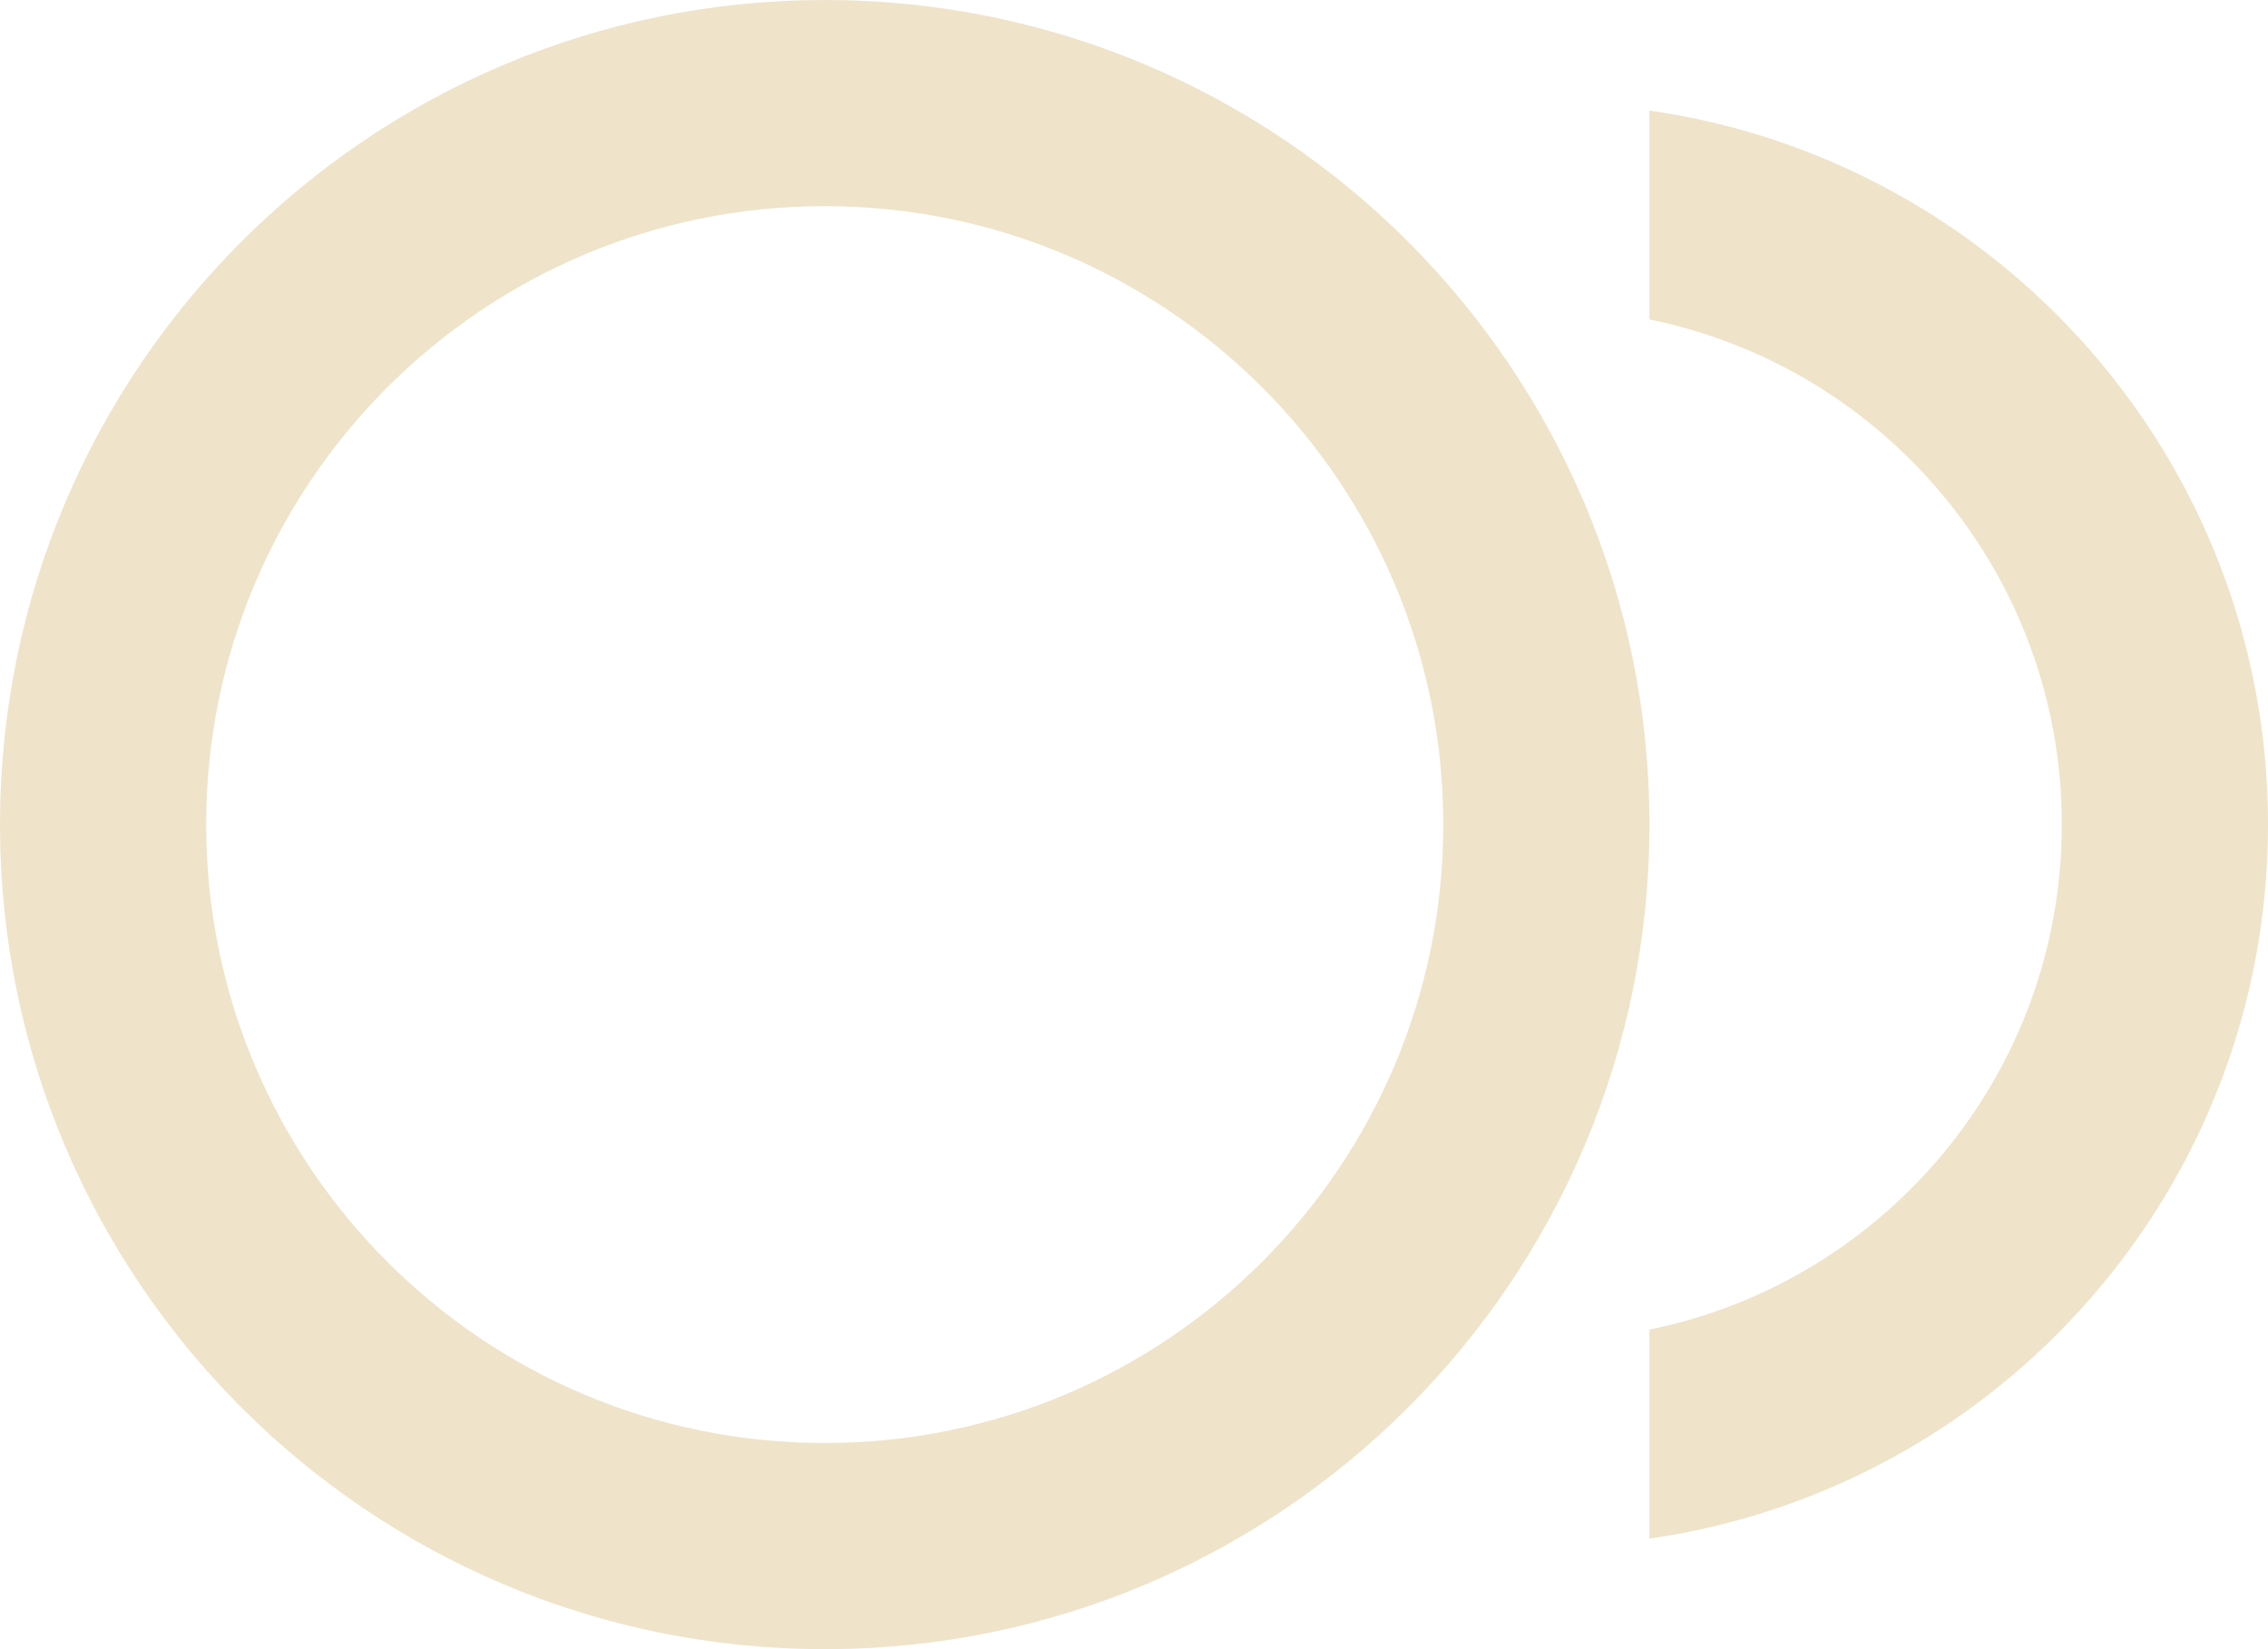 <?xml version="1.0" encoding="utf-8"?>
<svg xmlns="http://www.w3.org/2000/svg" fill="none" height="100%" overflow="visible" preserveAspectRatio="none" style="display: block;" viewBox="0 0 44 32" width="100%">
<path d="M16 0C24.837 0 32 7.163 32 16C32 24.837 24.837 32 16 32C7.163 32 0 24.837 0 16C0 7.163 7.163 0 16 0ZM32 2.145C38.784 3.115 44 8.947 44 16C44 23.053 38.784 28.883 32 29.854V25.799C36.564 24.872 40 20.838 40 16C40 11.162 36.565 7.126 32 6.199V2.145ZM16 4C9.373 4 4 9.373 4 16C4 22.627 9.373 28 16 28C22.627 28 28 22.627 28 16C28 9.373 22.627 4 16 4Z" fill="#EFE3CA" id="Icon"/>
</svg>